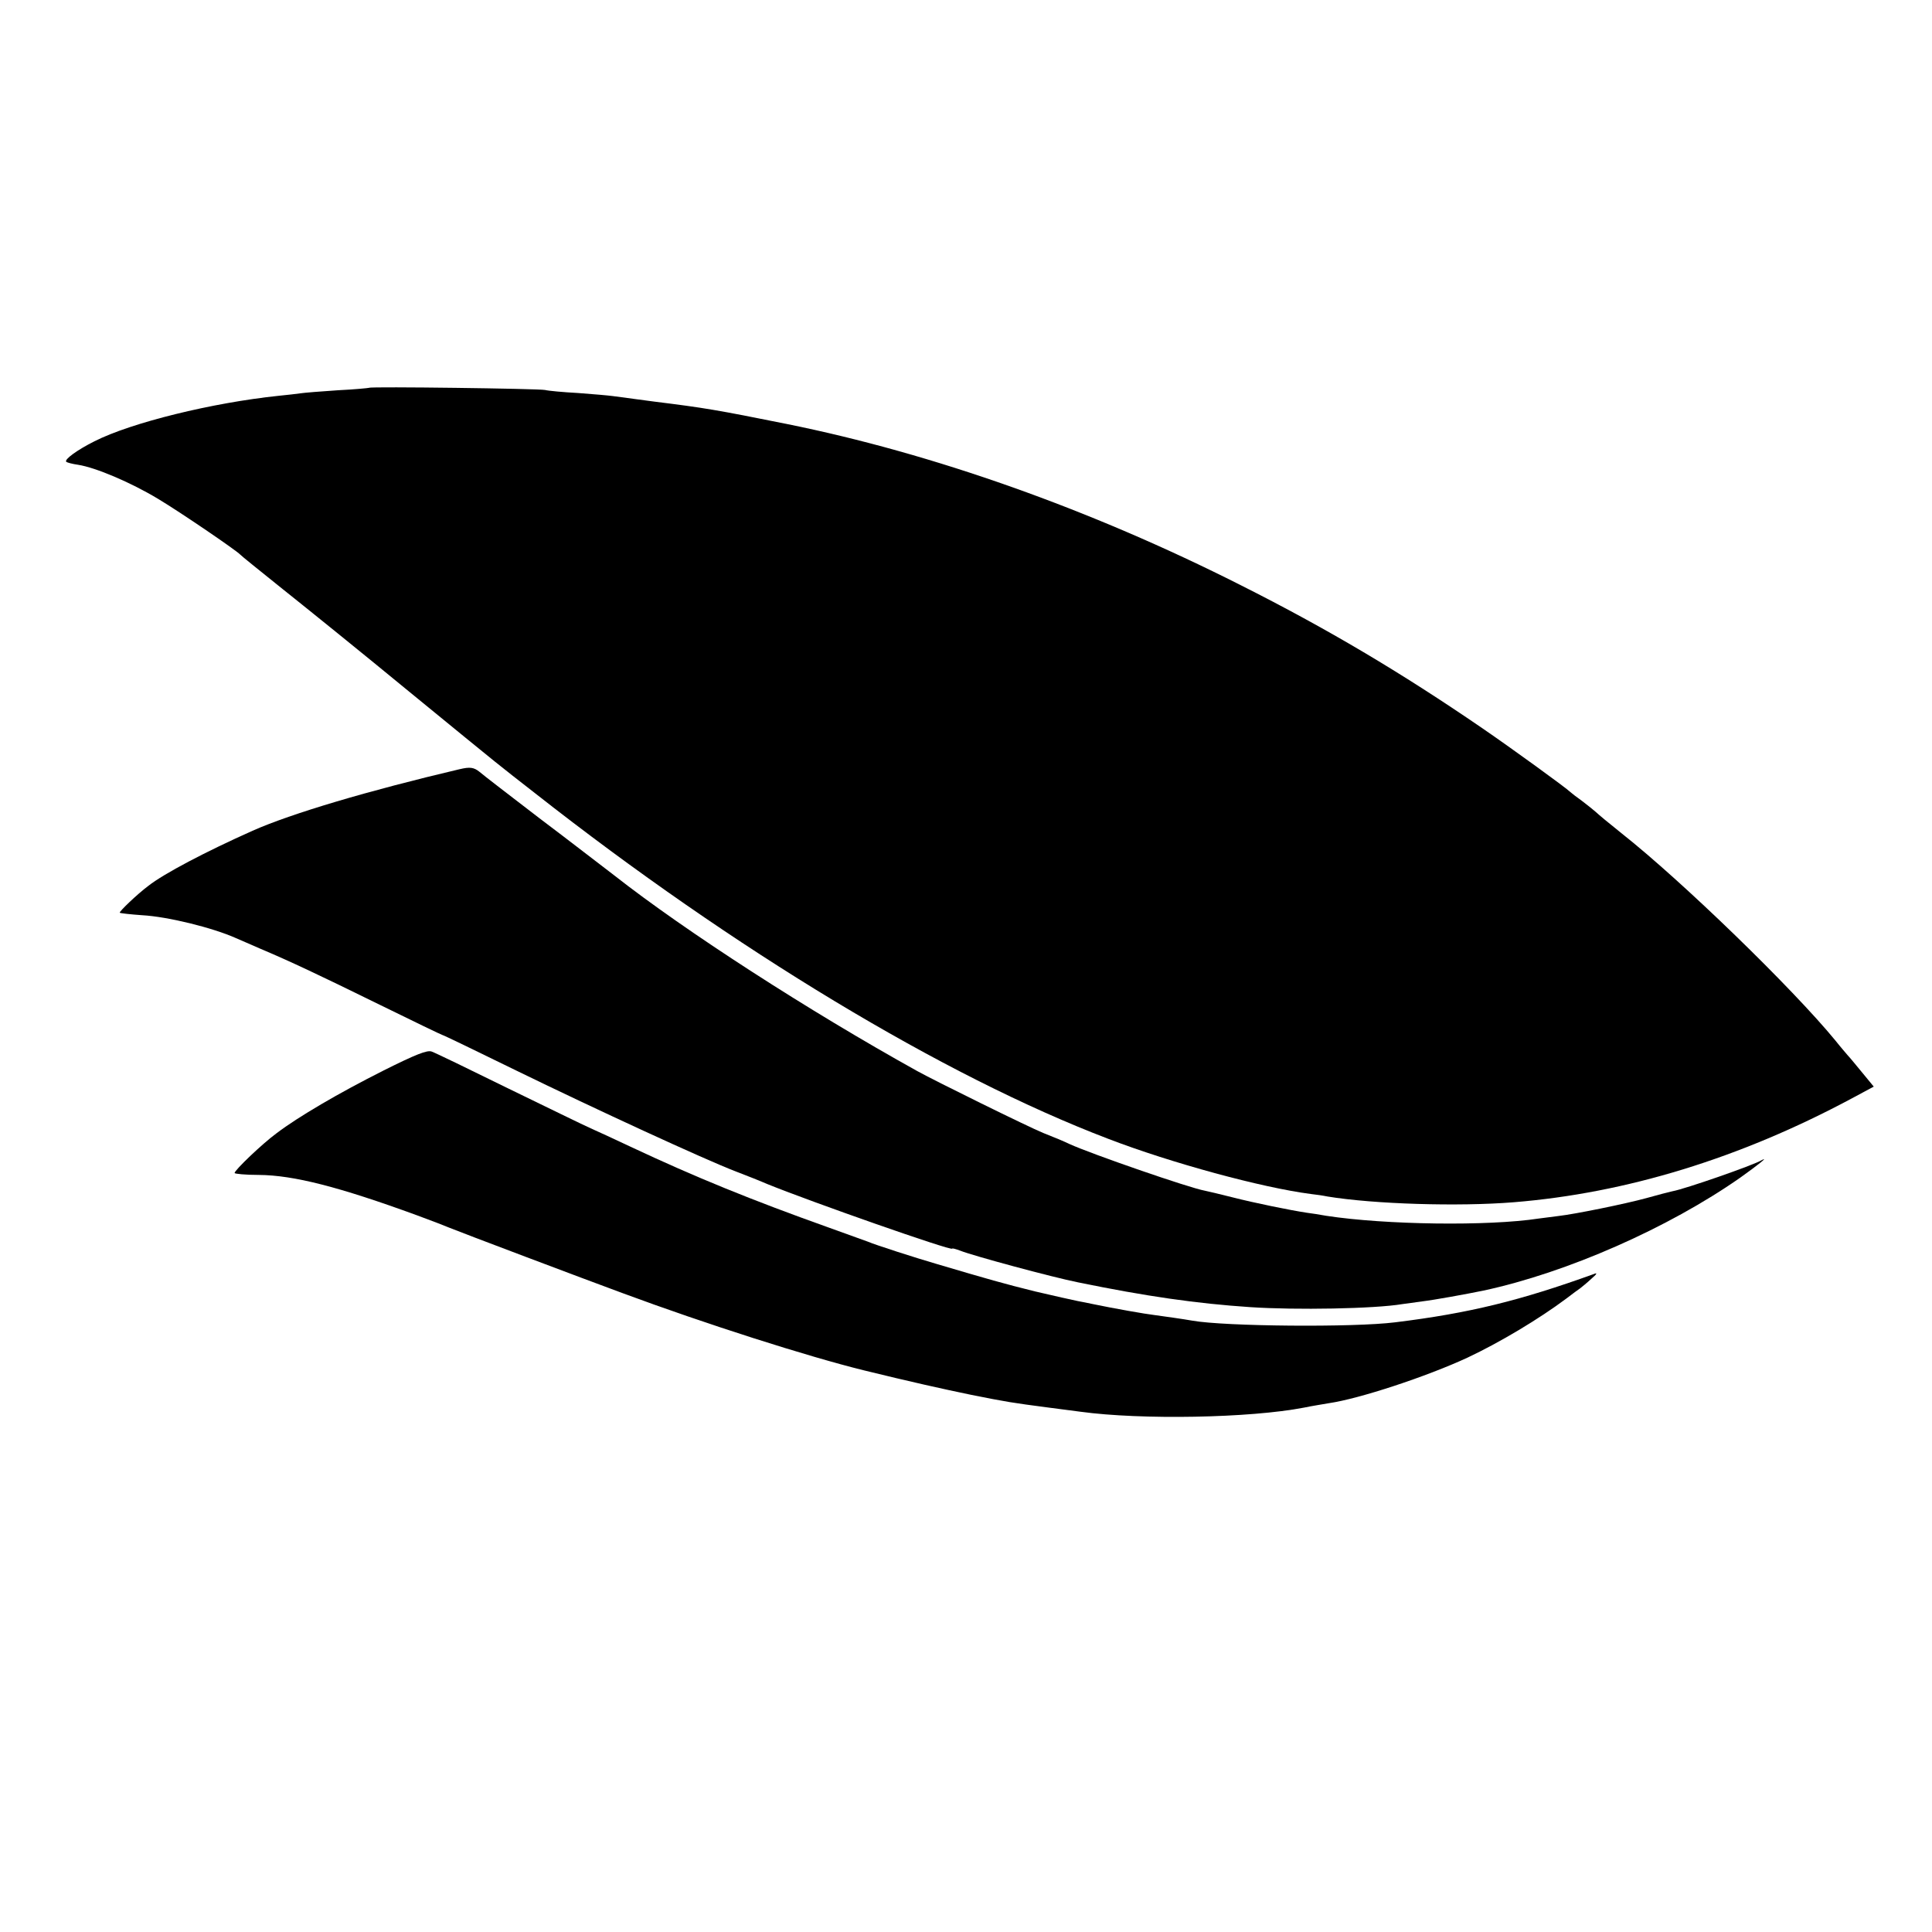 <?xml version="1.0" standalone="no"?>
<!DOCTYPE svg PUBLIC "-//W3C//DTD SVG 20010904//EN"
 "http://www.w3.org/TR/2001/REC-SVG-20010904/DTD/svg10.dtd">
<svg version="1.0" xmlns="http://www.w3.org/2000/svg"
 width="700pt" height="700pt" viewBox="0 0 700 700"
 preserveAspectRatio="xMidYMid meet">
<g transform="translate(0,700) scale(0.1,-0.1)"
fill="#000000" stroke="none">
<path d="M1338 5595 c-2 -1 -53 -6 -114 -9 -62 -4 -122 -9 -135 -11 -13 -2
-49 -6 -79 -9 -240 -25 -534 -97 -668 -165 -62 -31 -110 -66 -102 -74 3 -3 22
-8 43 -11 64 -10 191 -64 289 -123 82 -49 284 -187 298 -202 3 -4 73 -60 155
-126 83 -66 290 -233 460 -373 357 -292 309 -253 455 -367 719 -565 1480
-1024 2075 -1251 229 -88 557 -177 734 -200 19 -2 46 -6 60 -9 170 -28 477
-37 675 -21 409 33 821 160 1223 375 l82 44 -42 51 c-23 28 -46 56 -52 62 -5
6 -26 30 -45 54 -156 190 -556 578 -775 751 -44 35 -86 70 -93 77 -8 7 -30 25
-50 40 -21 15 -39 29 -42 32 -15 15 -212 158 -320 232 -295 202 -561 360 -875
518 -544 275 -1115 477 -1645 584 -254 51 -295 58 -480 81 -69 9 -136 18 -150
20 -14 2 -70 7 -125 11 -55 3 -109 8 -120 11 -23 5 -632 13 -637 8z"/>
<path d="M1665 4213 c-331 -78 -608 -160 -750 -223 -168 -75 -321 -155 -378
-200 -39 -29 -107 -94 -103 -97 2 -2 39 -6 81 -9 92 -5 255 -45 340 -83 11 -5
49 -21 85 -37 111 -47 207 -92 437 -205 122 -60 224 -109 226 -109 3 0 123
-58 268 -129 287 -140 682 -322 794 -365 39 -15 90 -35 115 -46 160 -65 670
-244 670 -234 0 2 12 -1 28 -7 47 -19 337 -97 427 -115 249 -51 430 -77 625
-90 165 -11 450 -6 551 11 13 2 46 6 73 10 42 5 158 26 221 39 303 65 670 227
930 409 66 47 106 79 77 63 -30 -18 -277 -104 -322 -112 -14 -3 -56 -14 -95
-25 -77 -21 -258 -58 -320 -65 -22 -3 -53 -7 -70 -9 -183 -28 -555 -23 -770
10 -22 4 -53 9 -70 11 -60 9 -192 36 -270 56 -44 11 -89 22 -100 24 -56 10
-411 133 -490 169 -16 8 -59 26 -95 40 -54 22 -391 188 -456 224 -393 218
-842 508 -1098 709 -41 31 -162 125 -271 207 -108 83 -206 158 -217 168 -21
17 -35 19 -73 10z"/>
<path d="M1389 3121 c-161 -81 -308 -167 -387 -227 -53 -39 -152 -134 -152
-144 0 -3 39 -7 88 -7 126 -1 290 -43 572 -146 52 -19 106 -40 120 -46 31 -13
489 -186 625 -236 302 -112 672 -230 875 -280 167 -41 288 -68 390 -89 131
-26 143 -28 280 -46 47 -6 99 -13 115 -15 220 -30 614 -23 810 15 28 6 68 12
90 16 110 16 353 96 502 165 117 55 259 140 358 214 22 17 44 33 50 37 5 4 24
19 40 34 21 18 24 24 10 18 -266 -96 -451 -142 -720 -175 -151 -19 -617 -15
-735 6 -34 6 -98 15 -135 20 -35 4 -148 24 -225 40 -14 3 -38 8 -55 11 -16 3
-86 19 -155 35 -113 28 -169 44 -355 99 -79 23 -225 70 -250 81 -11 4 -77 28
-147 53 -272 97 -479 181 -713 291 -55 26 -120 56 -145 67 -25 11 -160 77
-300 145 -140 69 -264 129 -276 133 -16 6 -57 -10 -175 -69z"/>
</g>
</svg>
